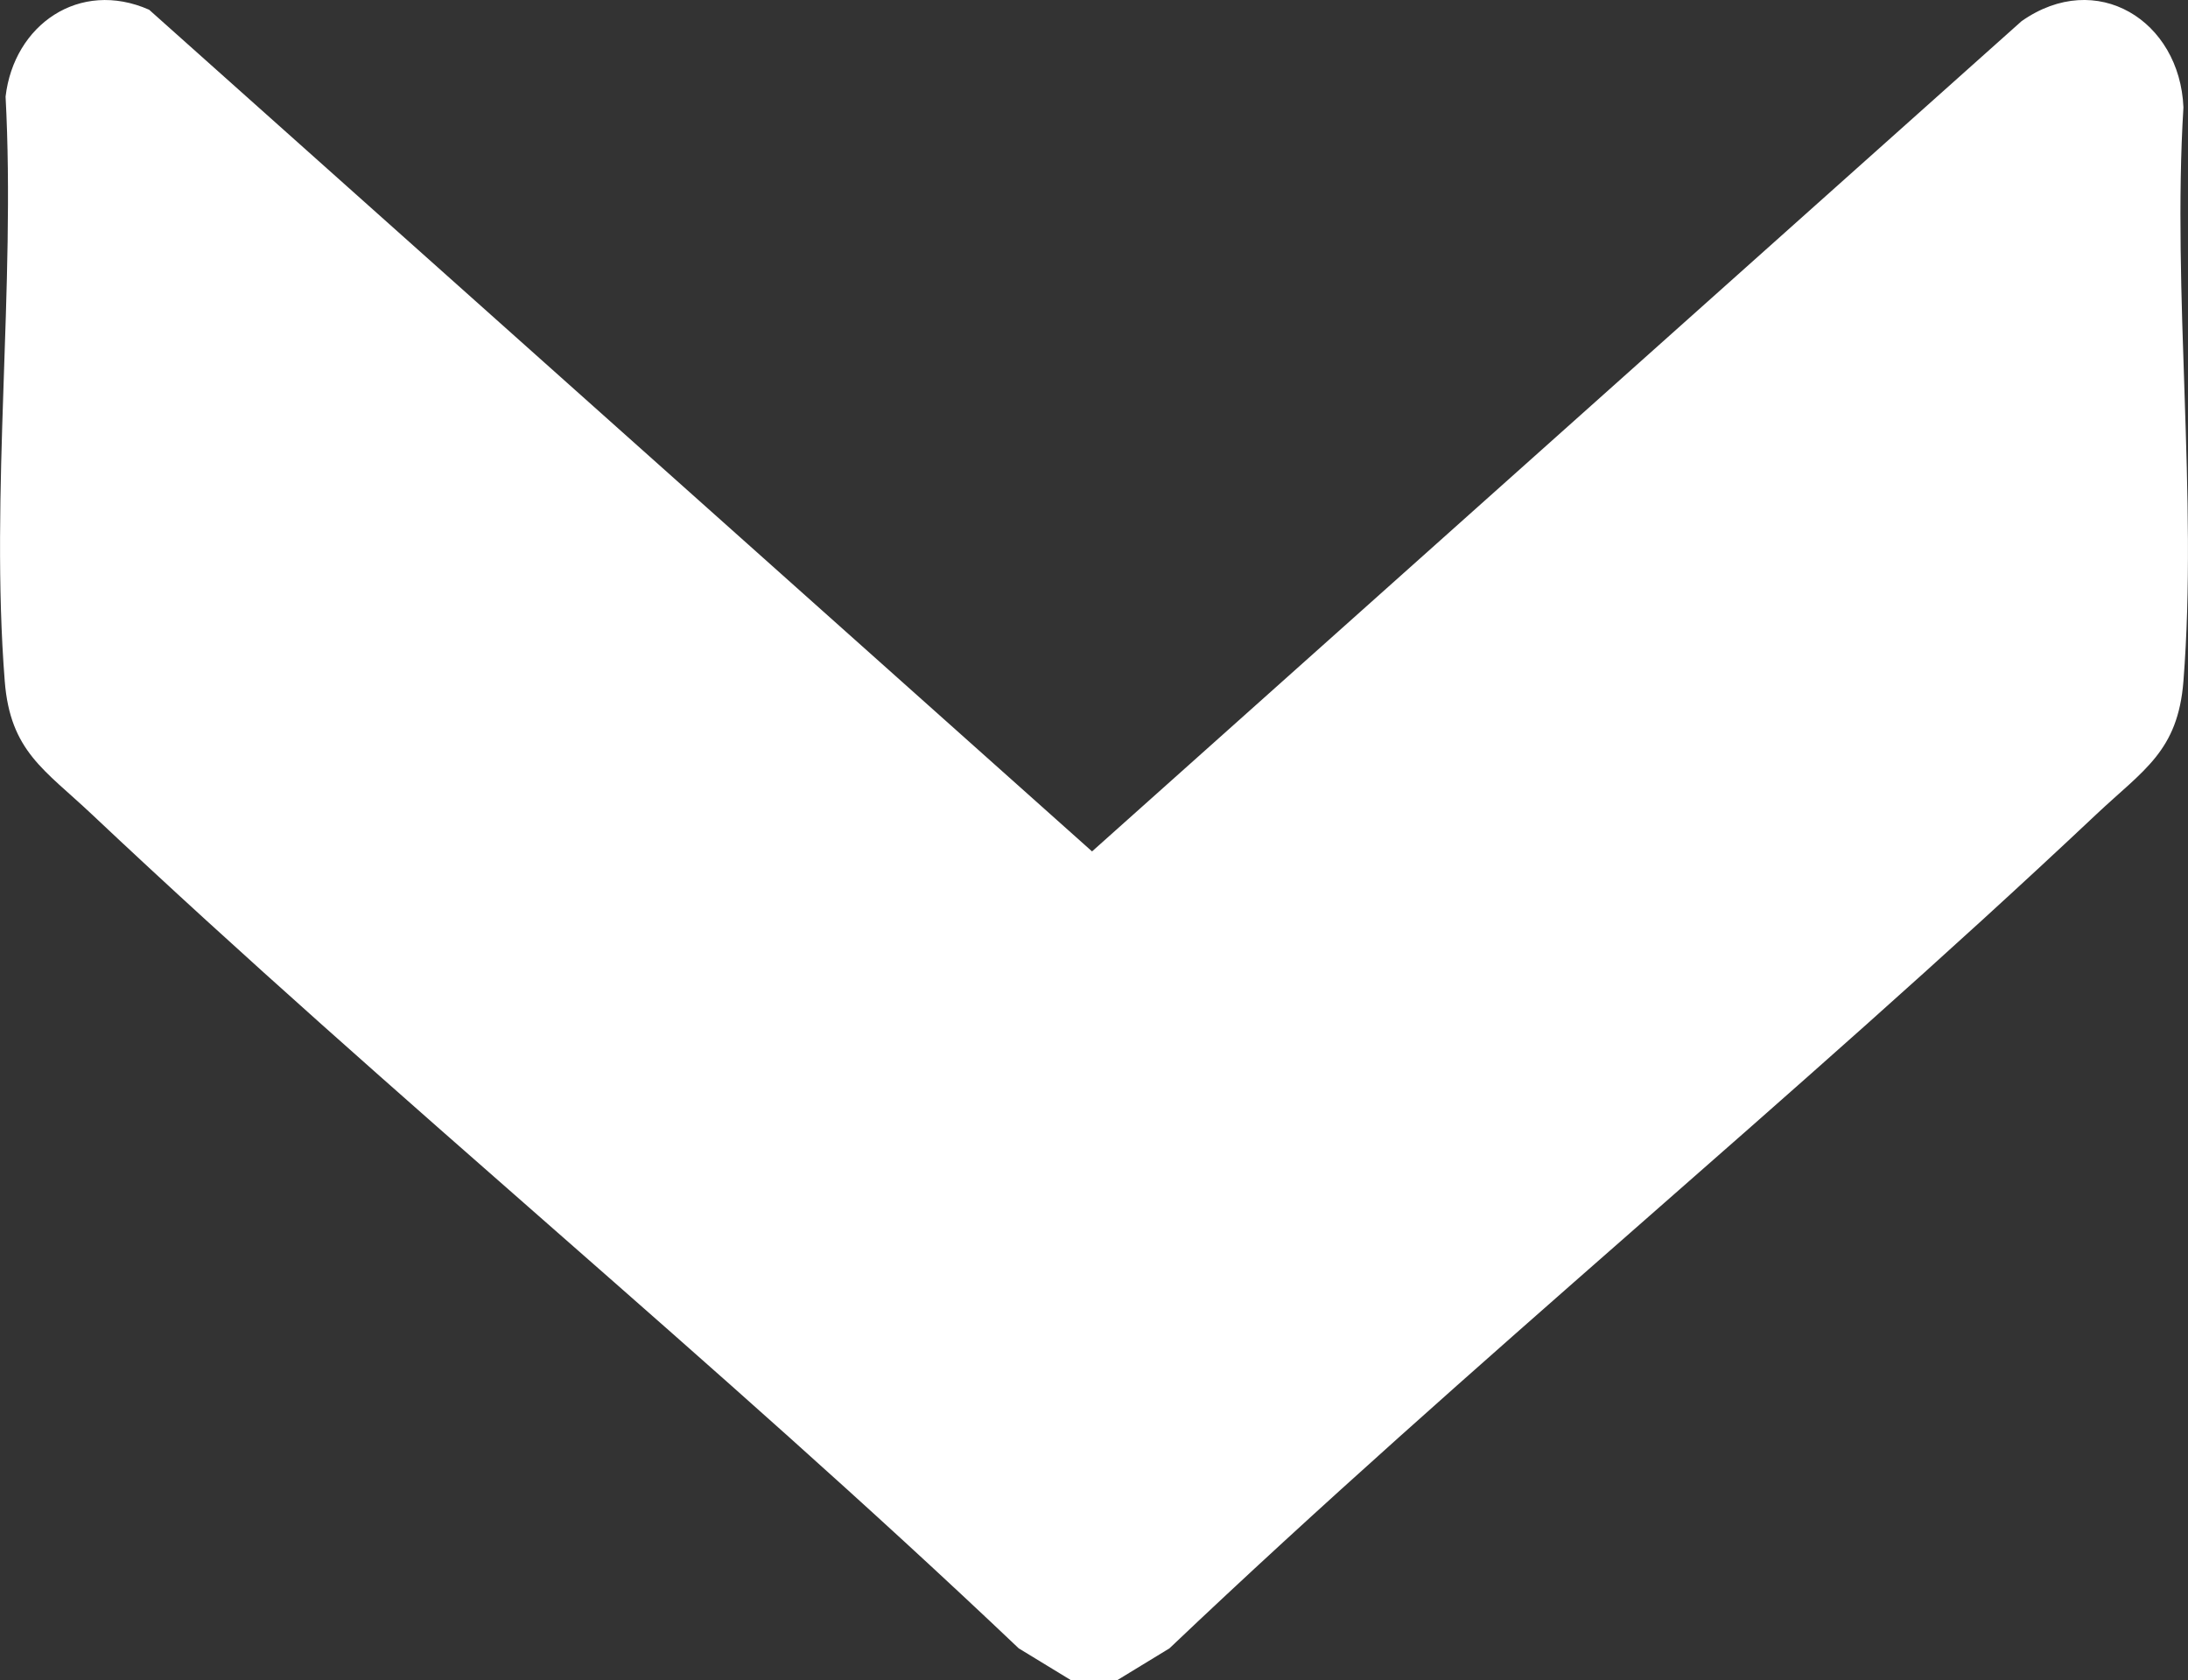 <?xml version="1.0" encoding="UTF-8"?>
<svg id="Calque_1" xmlns="http://www.w3.org/2000/svg" version="1.1" viewBox="0 0 368.56 283.08">
  <rect x="0" y="0" width="368.56" height="283.08" fill="#333333" stroke="none"/>
  <!-- Generator: Adobe Illustrator 29.5.1, SVG Export Plug-In . SVG Version: 2.1.0 Build 141)  -->
  <defs>
    <style>
      .st0 {
        fill: #fff;
      }
    </style>
  </defs>
  <path class="st0" d="M188.2,283.08h-7.81l-8.79-5.36c-50.73-48.21-105.25-92.54-156.14-140.53-7.97-7.52-13.73-10.6-14.66-22.42-2.49-31.61,1.84-66.53.14-98.49C2.34,4.18,13.38-3.54,25.12,1.64l158.83,141.81L340.52,3.57c12.65-8.9,26.67-.09,27.27,14.52-1.92,31.42,2.44,65.6,0,96.68-.93,11.82-6.7,14.92-14.66,22.42-50.9,47.98-105.42,92.32-156.14,140.53l-8.79,5.36Z"/>
</svg>